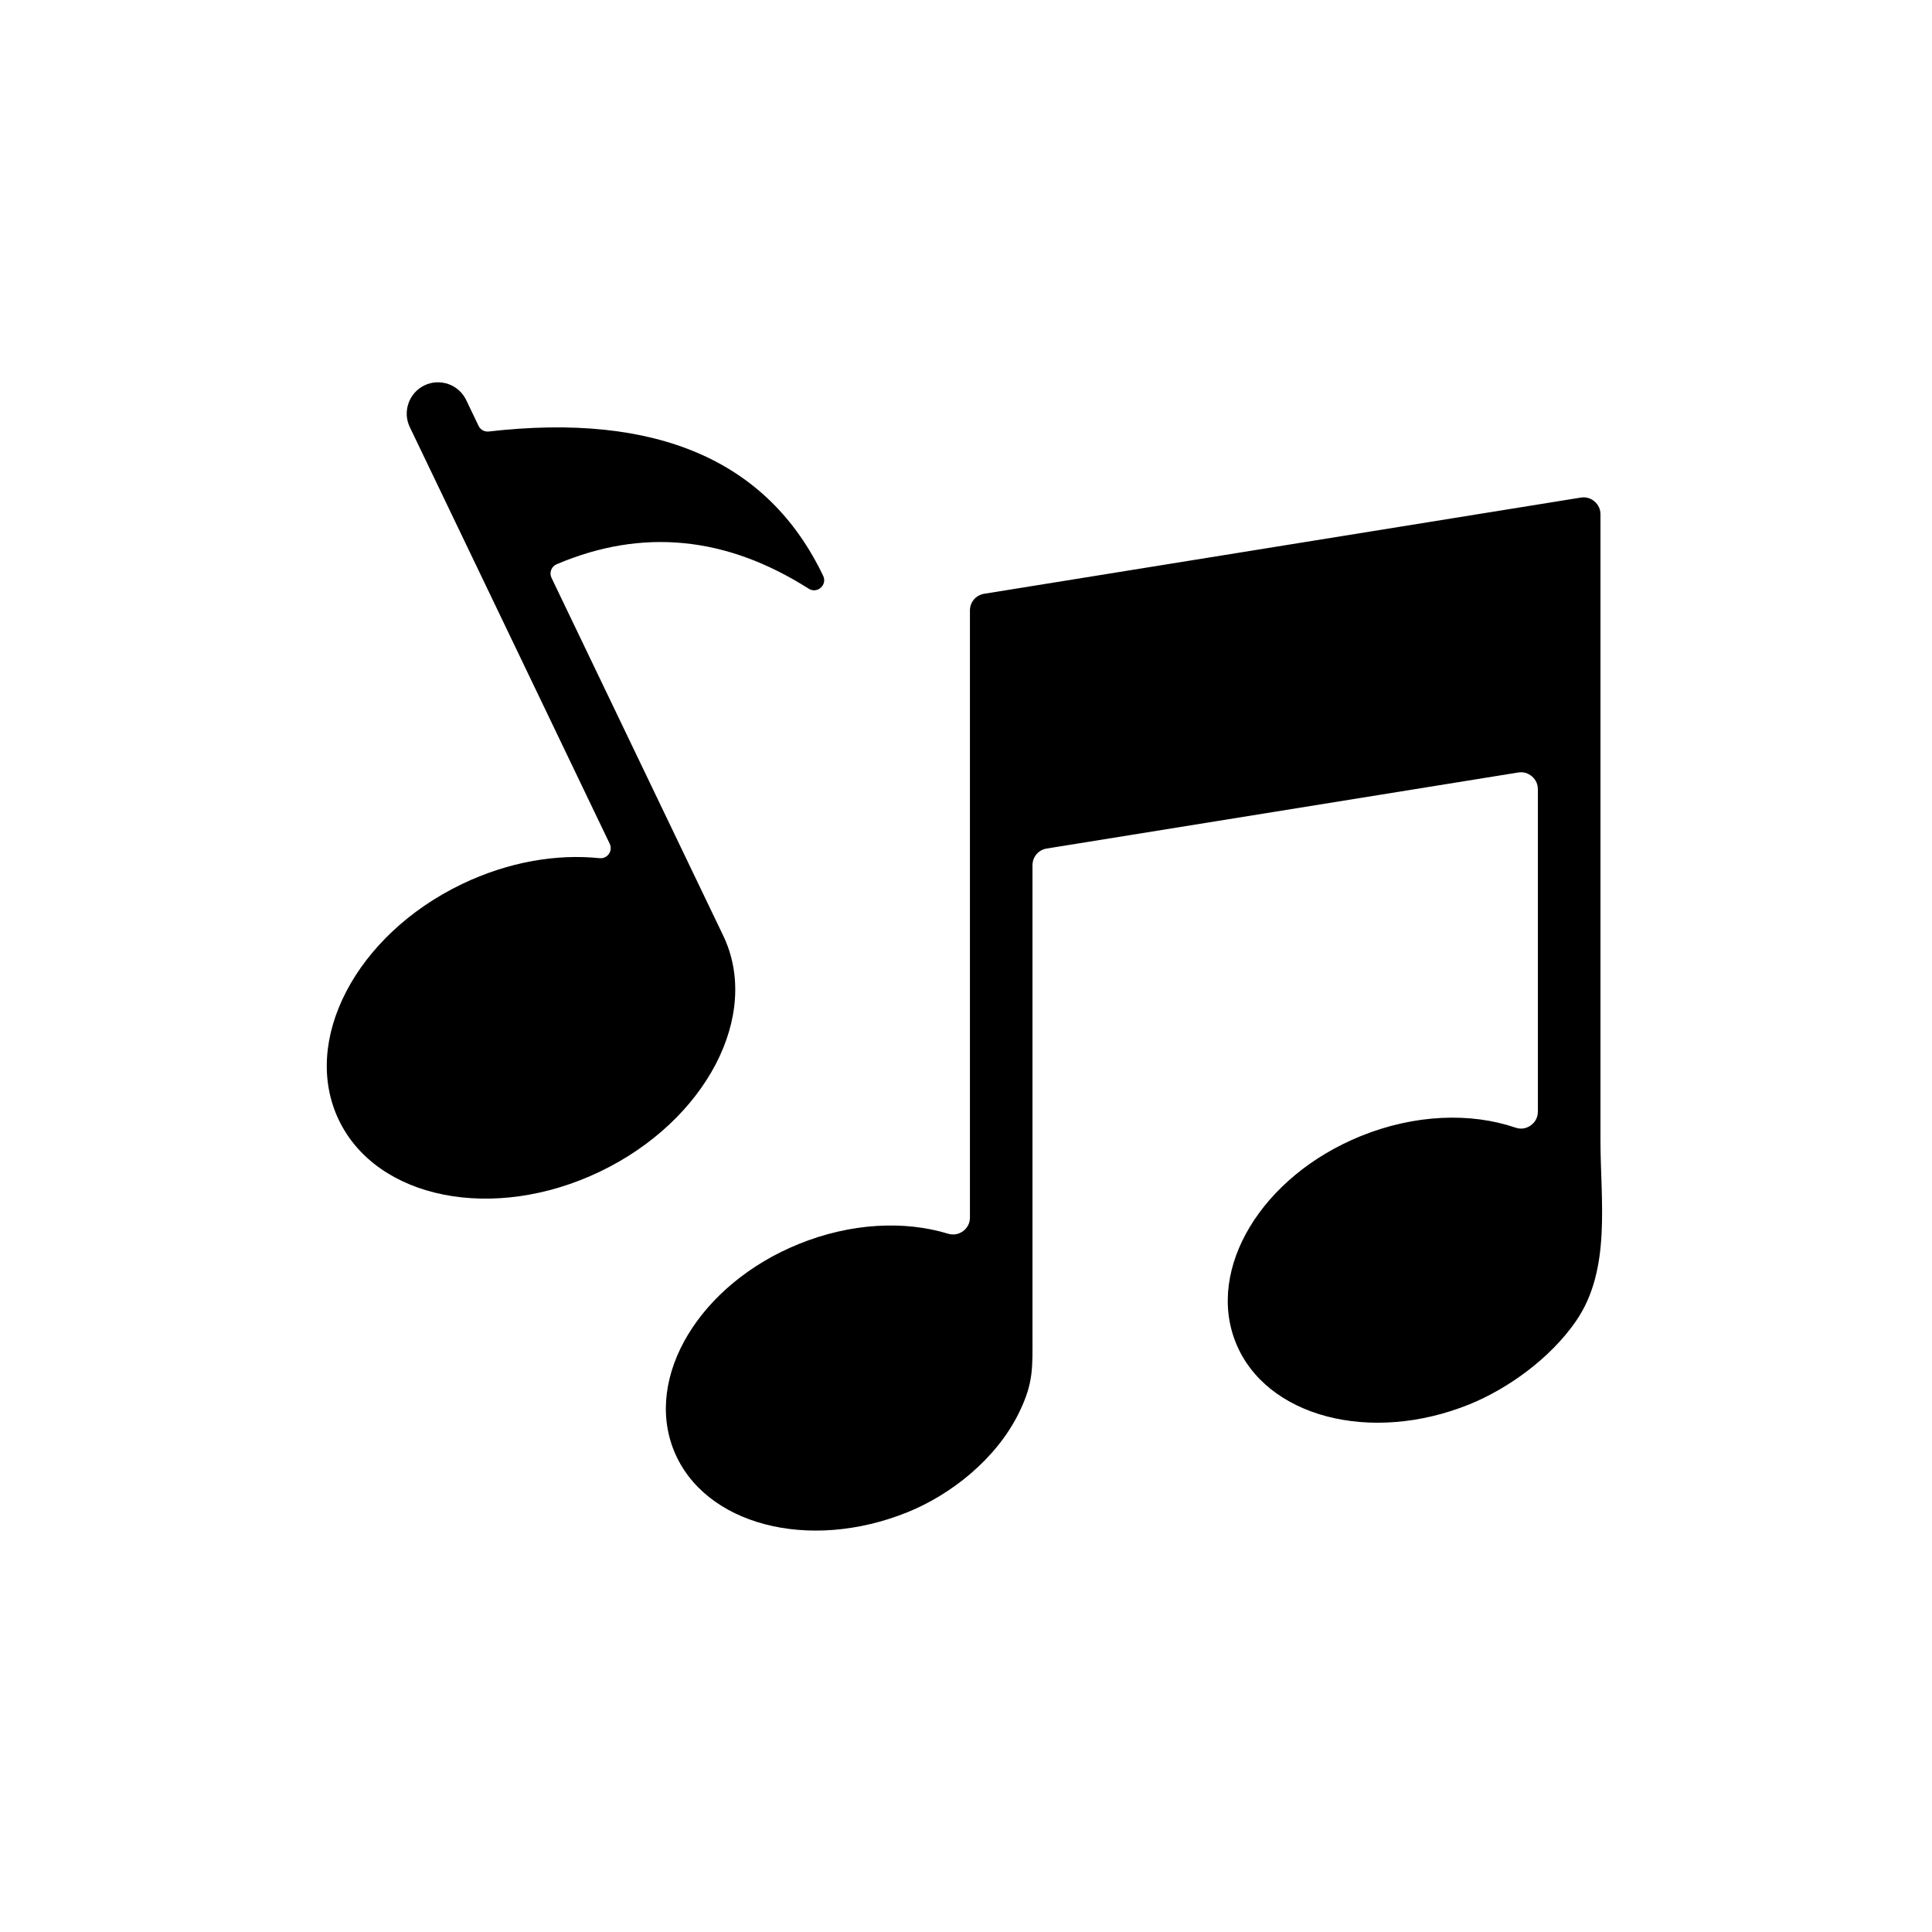 <?xml version="1.0" encoding="iso-8859-1"?>
<!-- Generator: Adobe Illustrator 15.1.0, SVG Export Plug-In . SVG Version: 6.00 Build 0)  -->
<!DOCTYPE svg PUBLIC "-//W3C//DTD SVG 1.1//EN" "http://www.w3.org/Graphics/SVG/1.1/DTD/svg11.dtd">
<svg version="1.1" id="Layer_1" xmlns:serif="http://www.serif.com/"
	 xmlns="http://www.w3.org/2000/svg" xmlns:xlink="http://www.w3.org/1999/xlink" x="0px" y="0px" width="480px" height="480px"
	 viewBox="0 0 480 480" style="enable-background:new 0 0 480 480;" xml:space="preserve">
<g id="Layer-19" serif:id="Layer 19">
	<path d="M179.673,232.442c9.468,19.725-4.232,45.985-30.599,58.635c-26.367,12.651-55.422,6.92-64.889-12.806
		c-9.468-19.724,4.232-45.983,30.599-58.633c11.492-5.515,23.509-7.538,34.181-6.426c0.927,0.093,1.776-0.293,2.301-1.05
		c0.541-0.757,0.618-1.684,0.217-2.534l-49.672-103.522c-1.854-3.846-0.201-8.526,3.645-10.364
		c3.862-1.853,8.526-0.216,10.364,3.645l3.074,6.41c0.464,0.973,1.468,1.53,2.549,1.406c41.674-4.773,69.37,7.183,83.072,35.865
		c0.494,1.019,0.247,2.209-0.603,2.95c-0.849,0.757-2.054,0.85-3.012,0.232c-20.528-13.052-41.397-15.076-62.589-6.071
		c-0.648,0.278-1.112,0.757-1.374,1.421c-0.247,0.665-0.217,1.329,0.092,1.978L179.673,232.442L179.673,232.442z M235.527,306.505
		c-10.797-3.29-24.112-2.687-37.042,2.55c-24.59,9.963-38.491,32.946-31.047,51.358c7.445,18.396,33.427,25.239,58.032,15.292
		c10.735-4.341,22.057-13.161,27.725-24.775c3.631-7.445,3.322-11.199,3.322-19.216V214.971c0-2.085,1.482-3.83,3.537-4.154
		l117.144-18.891c1.267-0.201,2.426,0.123,3.397,0.957c0.974,0.835,1.483,1.931,1.483,3.213v80.074c0,1.405-0.618,2.609-1.761,3.43
		c-1.144,0.817-2.486,1.019-3.815,0.555c-11.028-3.769-24.93-3.367-38.415,2.101c-24.591,9.963-38.49,32.947-31.047,51.359
		c7.445,18.397,33.426,25.239,58.031,15.292c9.407-3.815,20.034-11.307,26.521-20.744c8.789-12.805,6.039-29.813,6.039-44.98
		V127.794c0-1.282-0.51-2.379-1.482-3.213c-0.974-0.834-2.147-1.158-3.398-0.958l-136.236,21.965l-12.002,1.931
		c-2.055,0.339-3.537,2.069-3.537,4.155v150.818c0,1.374-0.603,2.564-1.699,3.382c-1.113,0.804-2.426,1.035-3.754,0.634
		L235.527,306.505z"/>
</g>
</svg>
